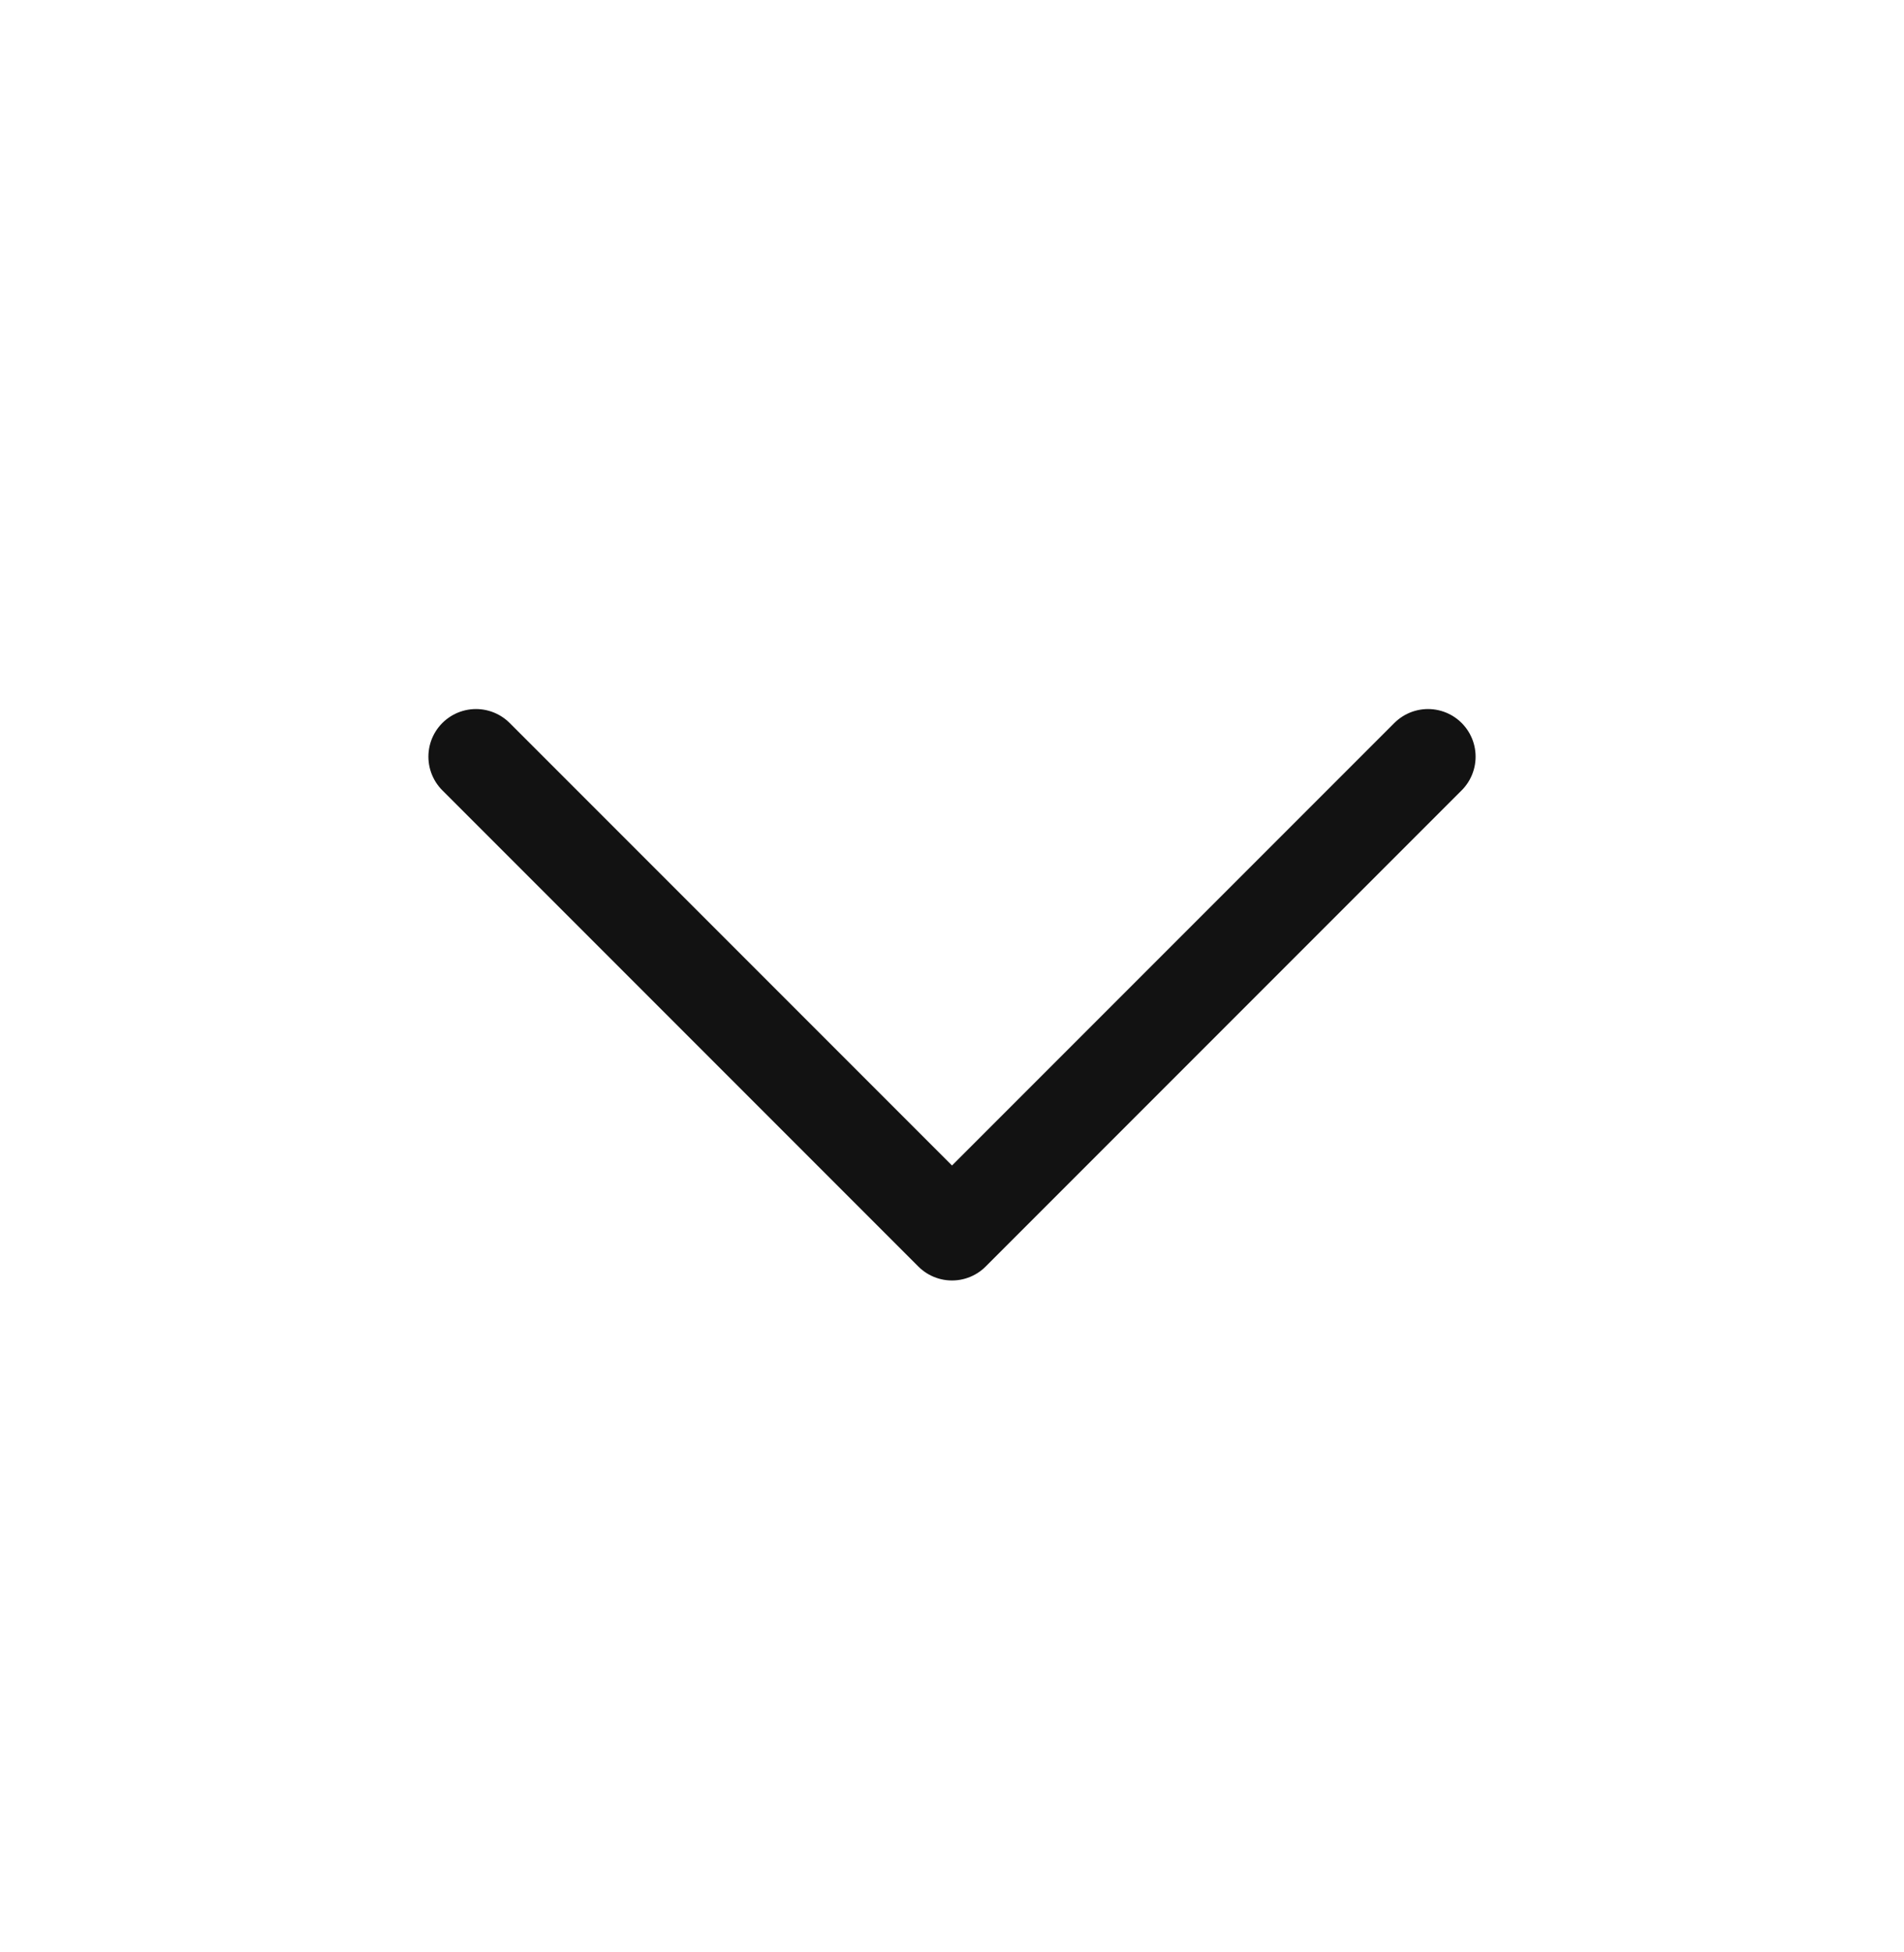 <svg width="40" height="41" viewBox="0 0 40 41" fill="none" xmlns="http://www.w3.org/2000/svg">
<path d="M10 15.89L20 25.89L30 15.89" stroke="#121212" stroke-width="2" stroke-linecap="round" stroke-linejoin="round"/>
</svg>
